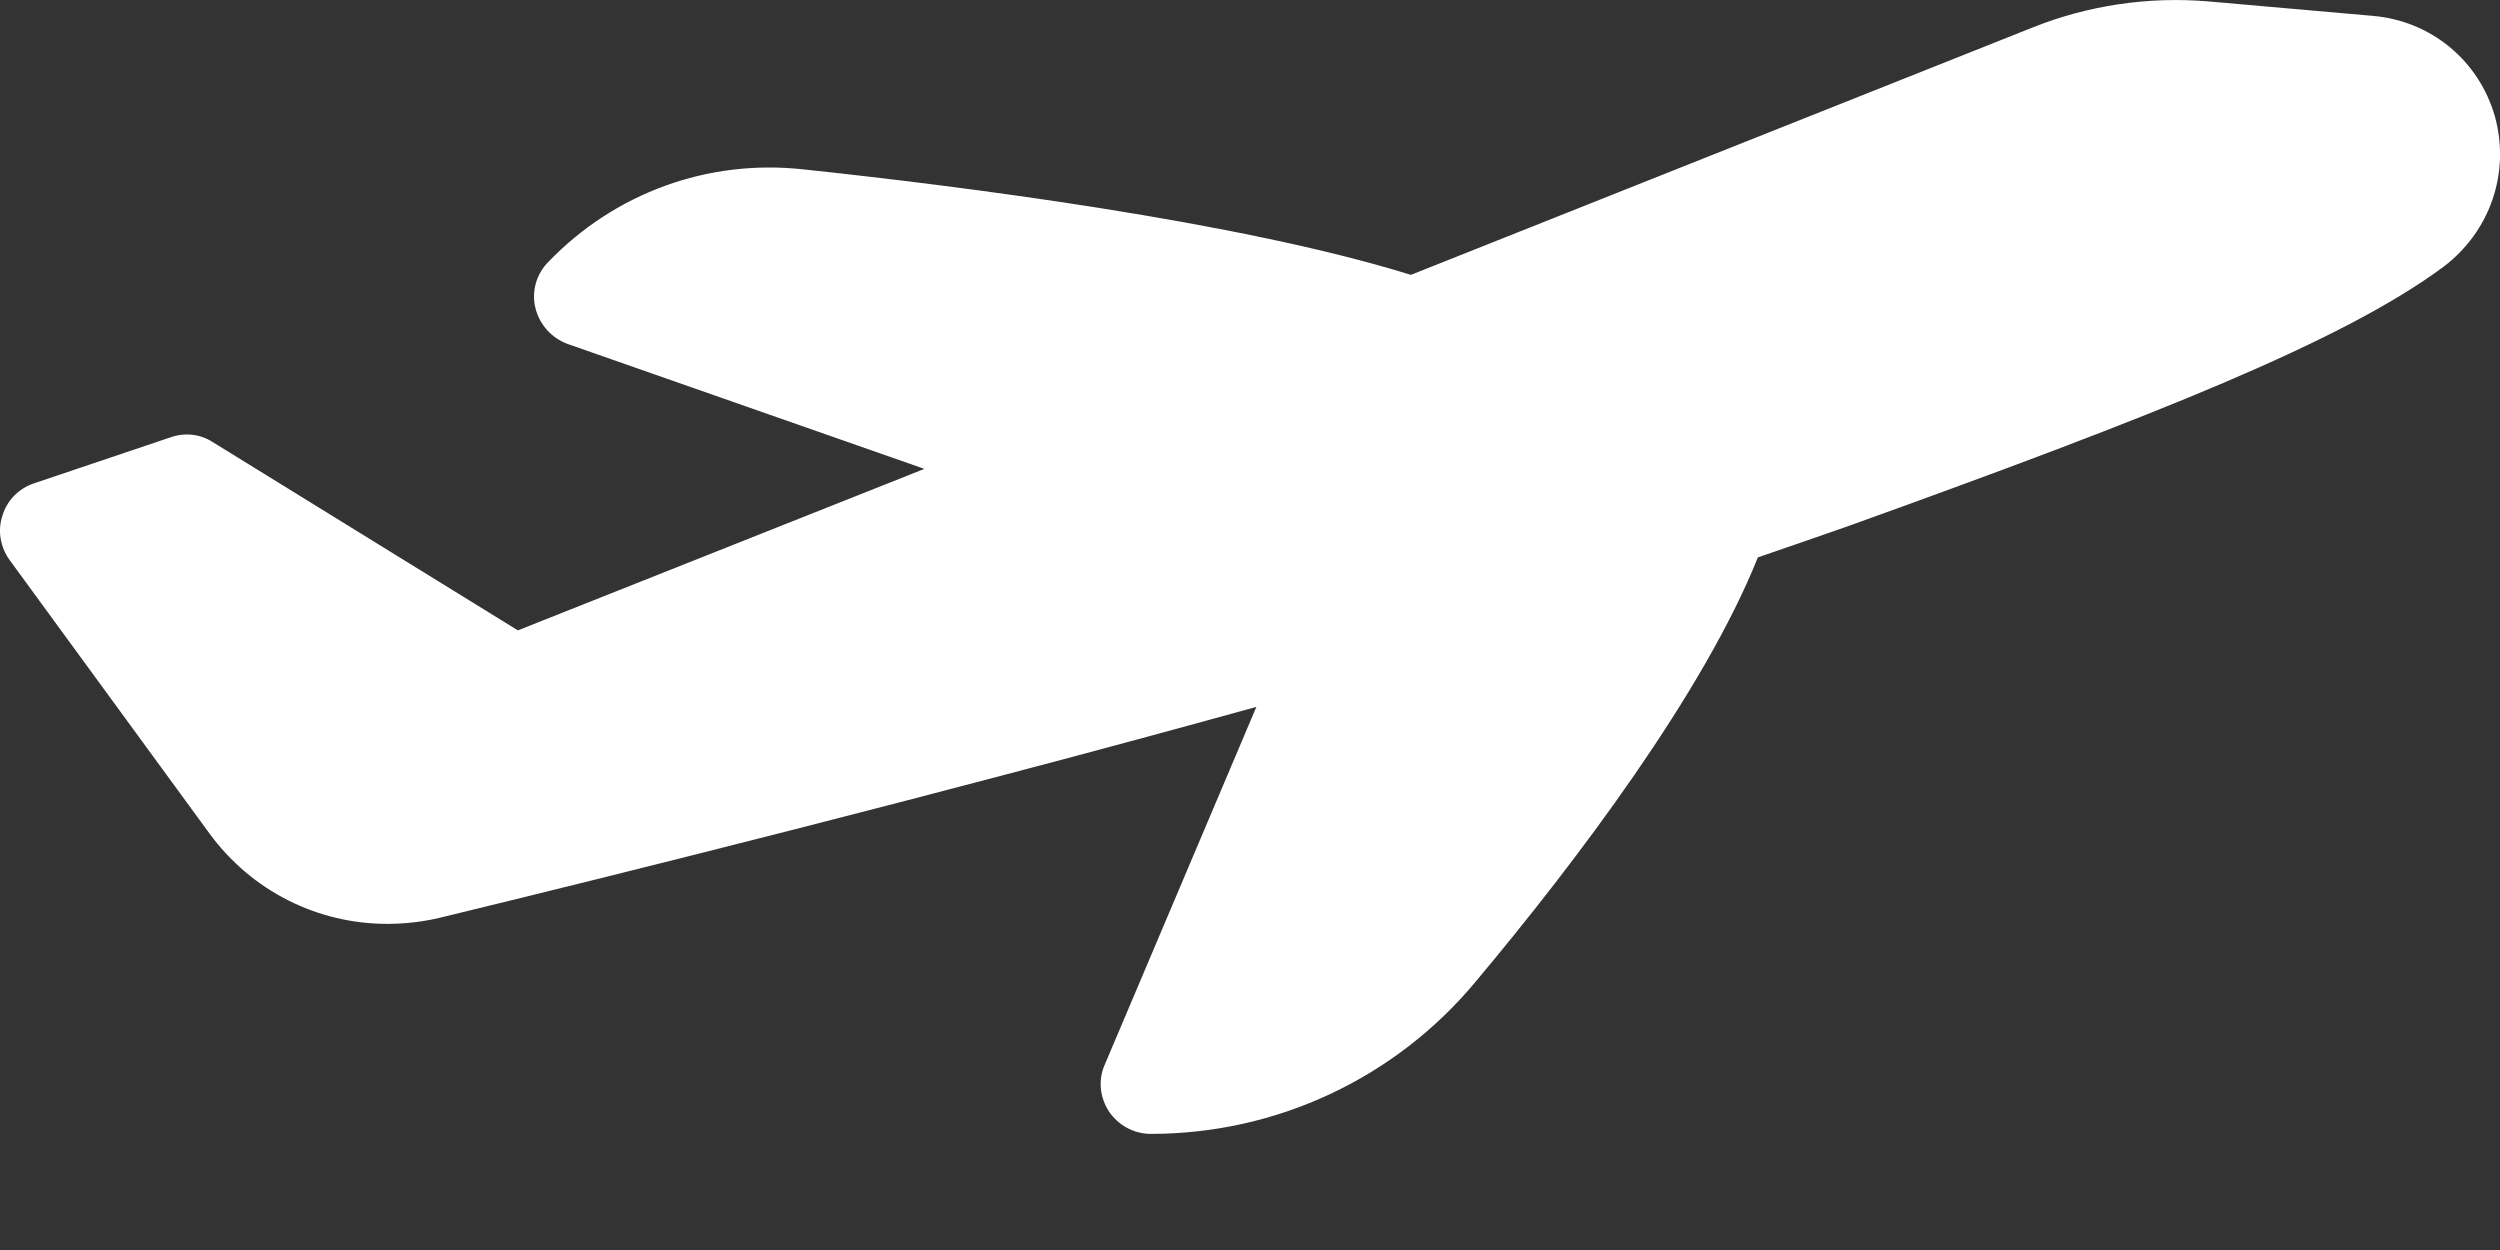 <svg width="20" height="10" viewBox="0 0 20 10" fill="none" xmlns="http://www.w3.org/2000/svg">
<rect x="0" y="0" width="20" height="10" fill="#333333" stroke="none"/>
<path d="M1.675 6.667C2.015 7.131 2.543 7.391 3.099 7.391C3.235 7.391 3.379 7.375 3.515 7.343C4.915 7.003 7.523 6.355 10.051 5.655L8.839 8.515C8.783 8.639 8.799 8.779 8.871 8.891C8.947 9.003 9.071 9.071 9.207 9.071C10.211 9.071 11.163 8.627 11.807 7.851C12.615 6.887 13.631 5.539 14.063 4.459C14.319 4.371 14.563 4.287 14.791 4.207C17.259 3.319 18.747 2.727 19.547 2.135C19.923 1.851 20.083 1.379 19.959 0.931C19.831 0.483 19.447 0.167 18.983 0.127L17.663 0.011C17.187 -0.029 16.703 0.043 16.263 0.219L11.287 2.199C9.915 1.771 7.671 1.487 6.427 1.355C5.663 1.271 4.919 1.543 4.387 2.095C4.291 2.191 4.251 2.331 4.283 2.463C4.315 2.595 4.411 2.703 4.539 2.751L7.395 3.751L4.143 5.043L1.699 3.535C1.599 3.471 1.475 3.459 1.363 3.499L0.271 3.867C0.151 3.907 0.055 4.003 0.019 4.127C-0.021 4.247 0.003 4.379 0.079 4.483L1.675 6.667Z" fill="white"/>
</svg>
